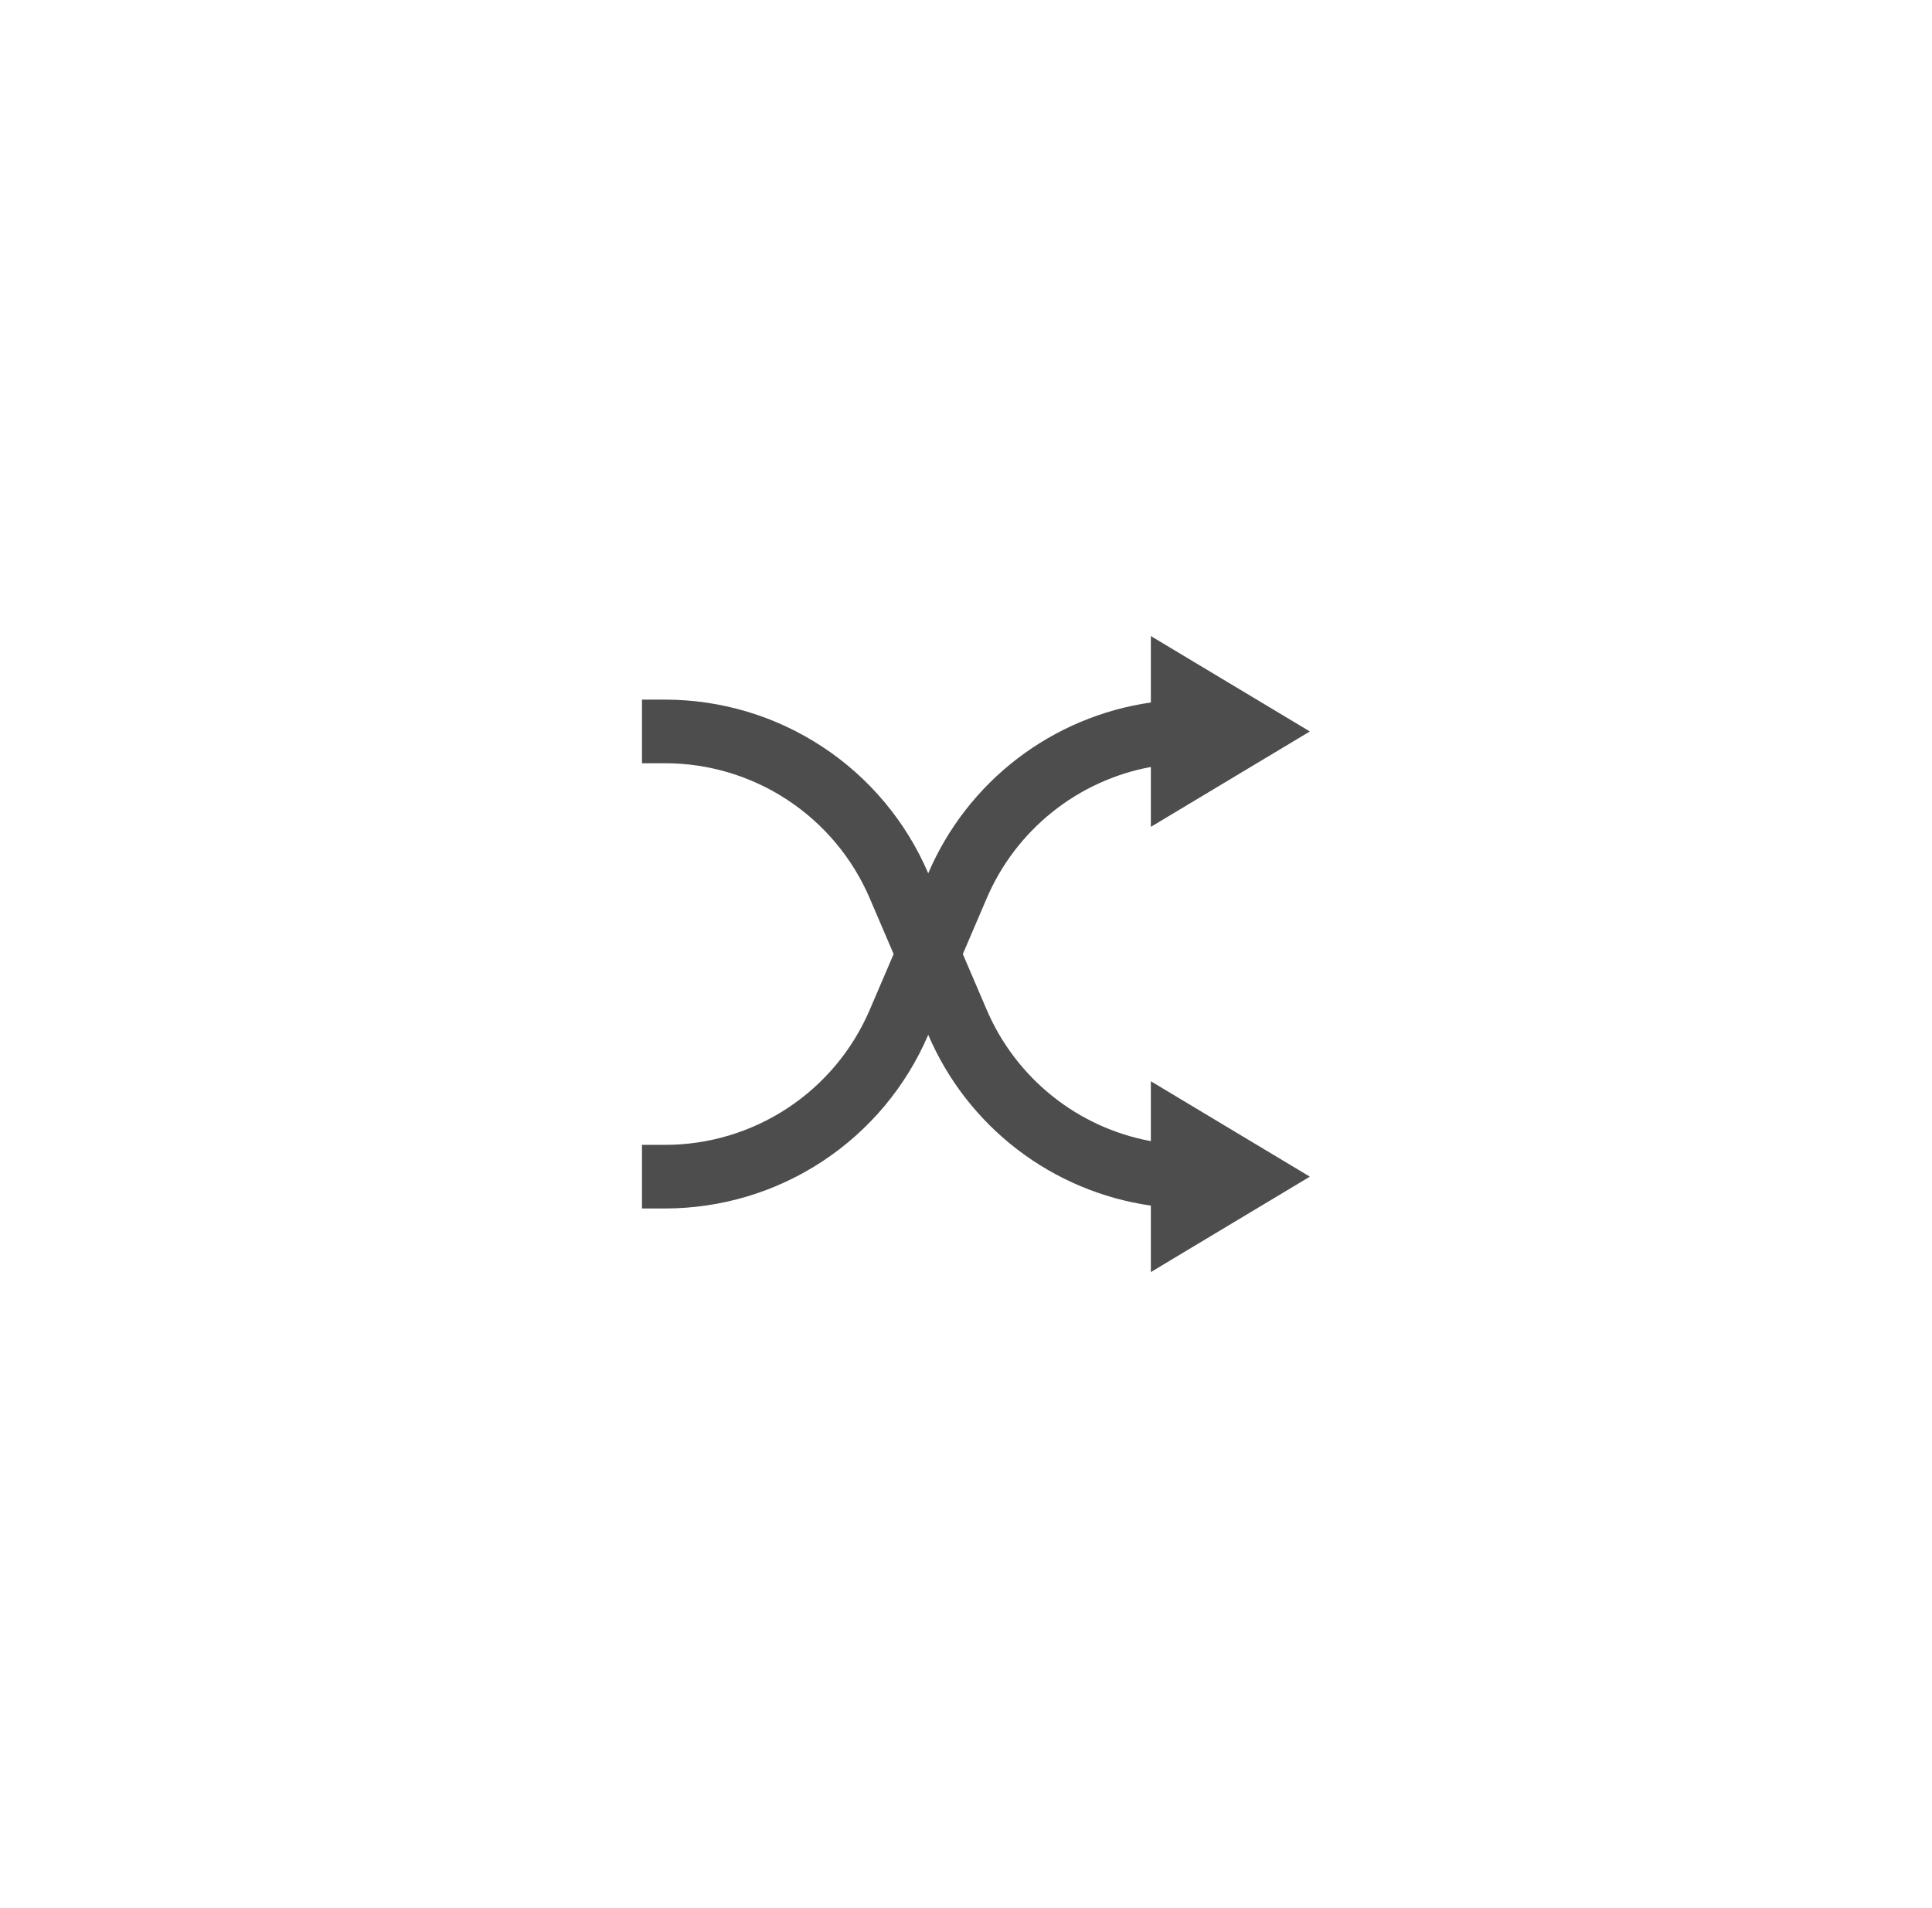 <?xml version="1.0" encoding="UTF-8"?>
<svg xmlns="http://www.w3.org/2000/svg" width="81" height="80" viewBox="0 0 81 80" fill="none">
  <g clip-path="url(#clip0_359_2113)">
    <rect x="0.25" width="80" height="80" rx="16" fill="white"></rect>
    <g filter="url(#filter0_d_359_2113)">
      <rect x="11.25" y="11" width="58" height="58" rx="12" fill="white"></rect>
    </g>
    <g clip-path="url(#clip1_359_2113)">
      <path d="M48.25 47.844V45.333L54.916 49.333L48.25 53.333V50.547C46.212 50.255 44.283 49.444 42.649 48.191C41.015 46.938 39.731 45.286 38.92 43.393L38.916 43.387L38.913 43.395C37.987 45.553 36.449 47.392 34.489 48.685C32.528 49.978 30.232 50.667 27.883 50.667H26.916V48H27.883C29.71 48 31.496 47.464 33.021 46.458C34.546 45.453 35.742 44.022 36.462 42.343L37.466 40L36.462 37.657C35.742 35.978 34.546 34.547 33.021 33.542C31.496 32.536 29.71 32 27.883 32H26.916V29.333H27.883C30.232 29.333 32.528 30.023 34.489 31.316C36.449 32.608 37.987 34.448 38.913 36.607L38.916 36.613L38.92 36.605C39.731 34.713 41.016 33.061 42.649 31.809C44.283 30.556 46.212 29.745 48.25 29.453V26.667L54.916 30.667L48.25 34.667V32.156C46.739 32.436 45.321 33.084 44.121 34.044C42.921 35.004 41.976 36.245 41.371 37.657L40.367 40L41.371 42.343C41.976 43.755 42.921 44.996 44.121 45.956C45.321 46.916 46.739 47.564 48.25 47.844V47.844Z" fill="#4D4D4D"></path>
    </g>
  </g>
  <defs>
    <filter id="filter0_d_359_2113" x="-52.75" y="-29" width="186" height="186" color-interpolation-filters="sRGB">
      <feFlood flood-opacity="0" result="BackgroundImageFix"></feFlood>
      <feColorMatrix in="SourceAlpha" type="matrix" values="0 0 0 0 0 0 0 0 0 0 0 0 0 0 0 0 0 0 127 0" result="hardAlpha"></feColorMatrix>
      <feOffset dy="24"></feOffset>
      <feGaussianBlur stdDeviation="32"></feGaussianBlur>
      <feComposite in2="hardAlpha" operator="out"></feComposite>
      <feColorMatrix type="matrix" values="0 0 0 0 0 0 0 0 0 0 0 0 0 0 0 0 0 0 0.14 0"></feColorMatrix>
      <feBlend mode="normal" in2="BackgroundImageFix" result="effect1_dropShadow_359_2113"></feBlend>
      <feBlend mode="normal" in="SourceGraphic" in2="effect1_dropShadow_359_2113" result="shape"></feBlend>
    </filter>
    <clipPath id="clip0_359_2113">
      <rect x="0.25" width="80" height="80" rx="16" fill="white"></rect>
    </clipPath>
    <clipPath id="clip1_359_2113">
      <rect width="32" height="32" fill="white" transform="translate(24.25 24)"></rect>
    </clipPath>
  </defs>
</svg>
